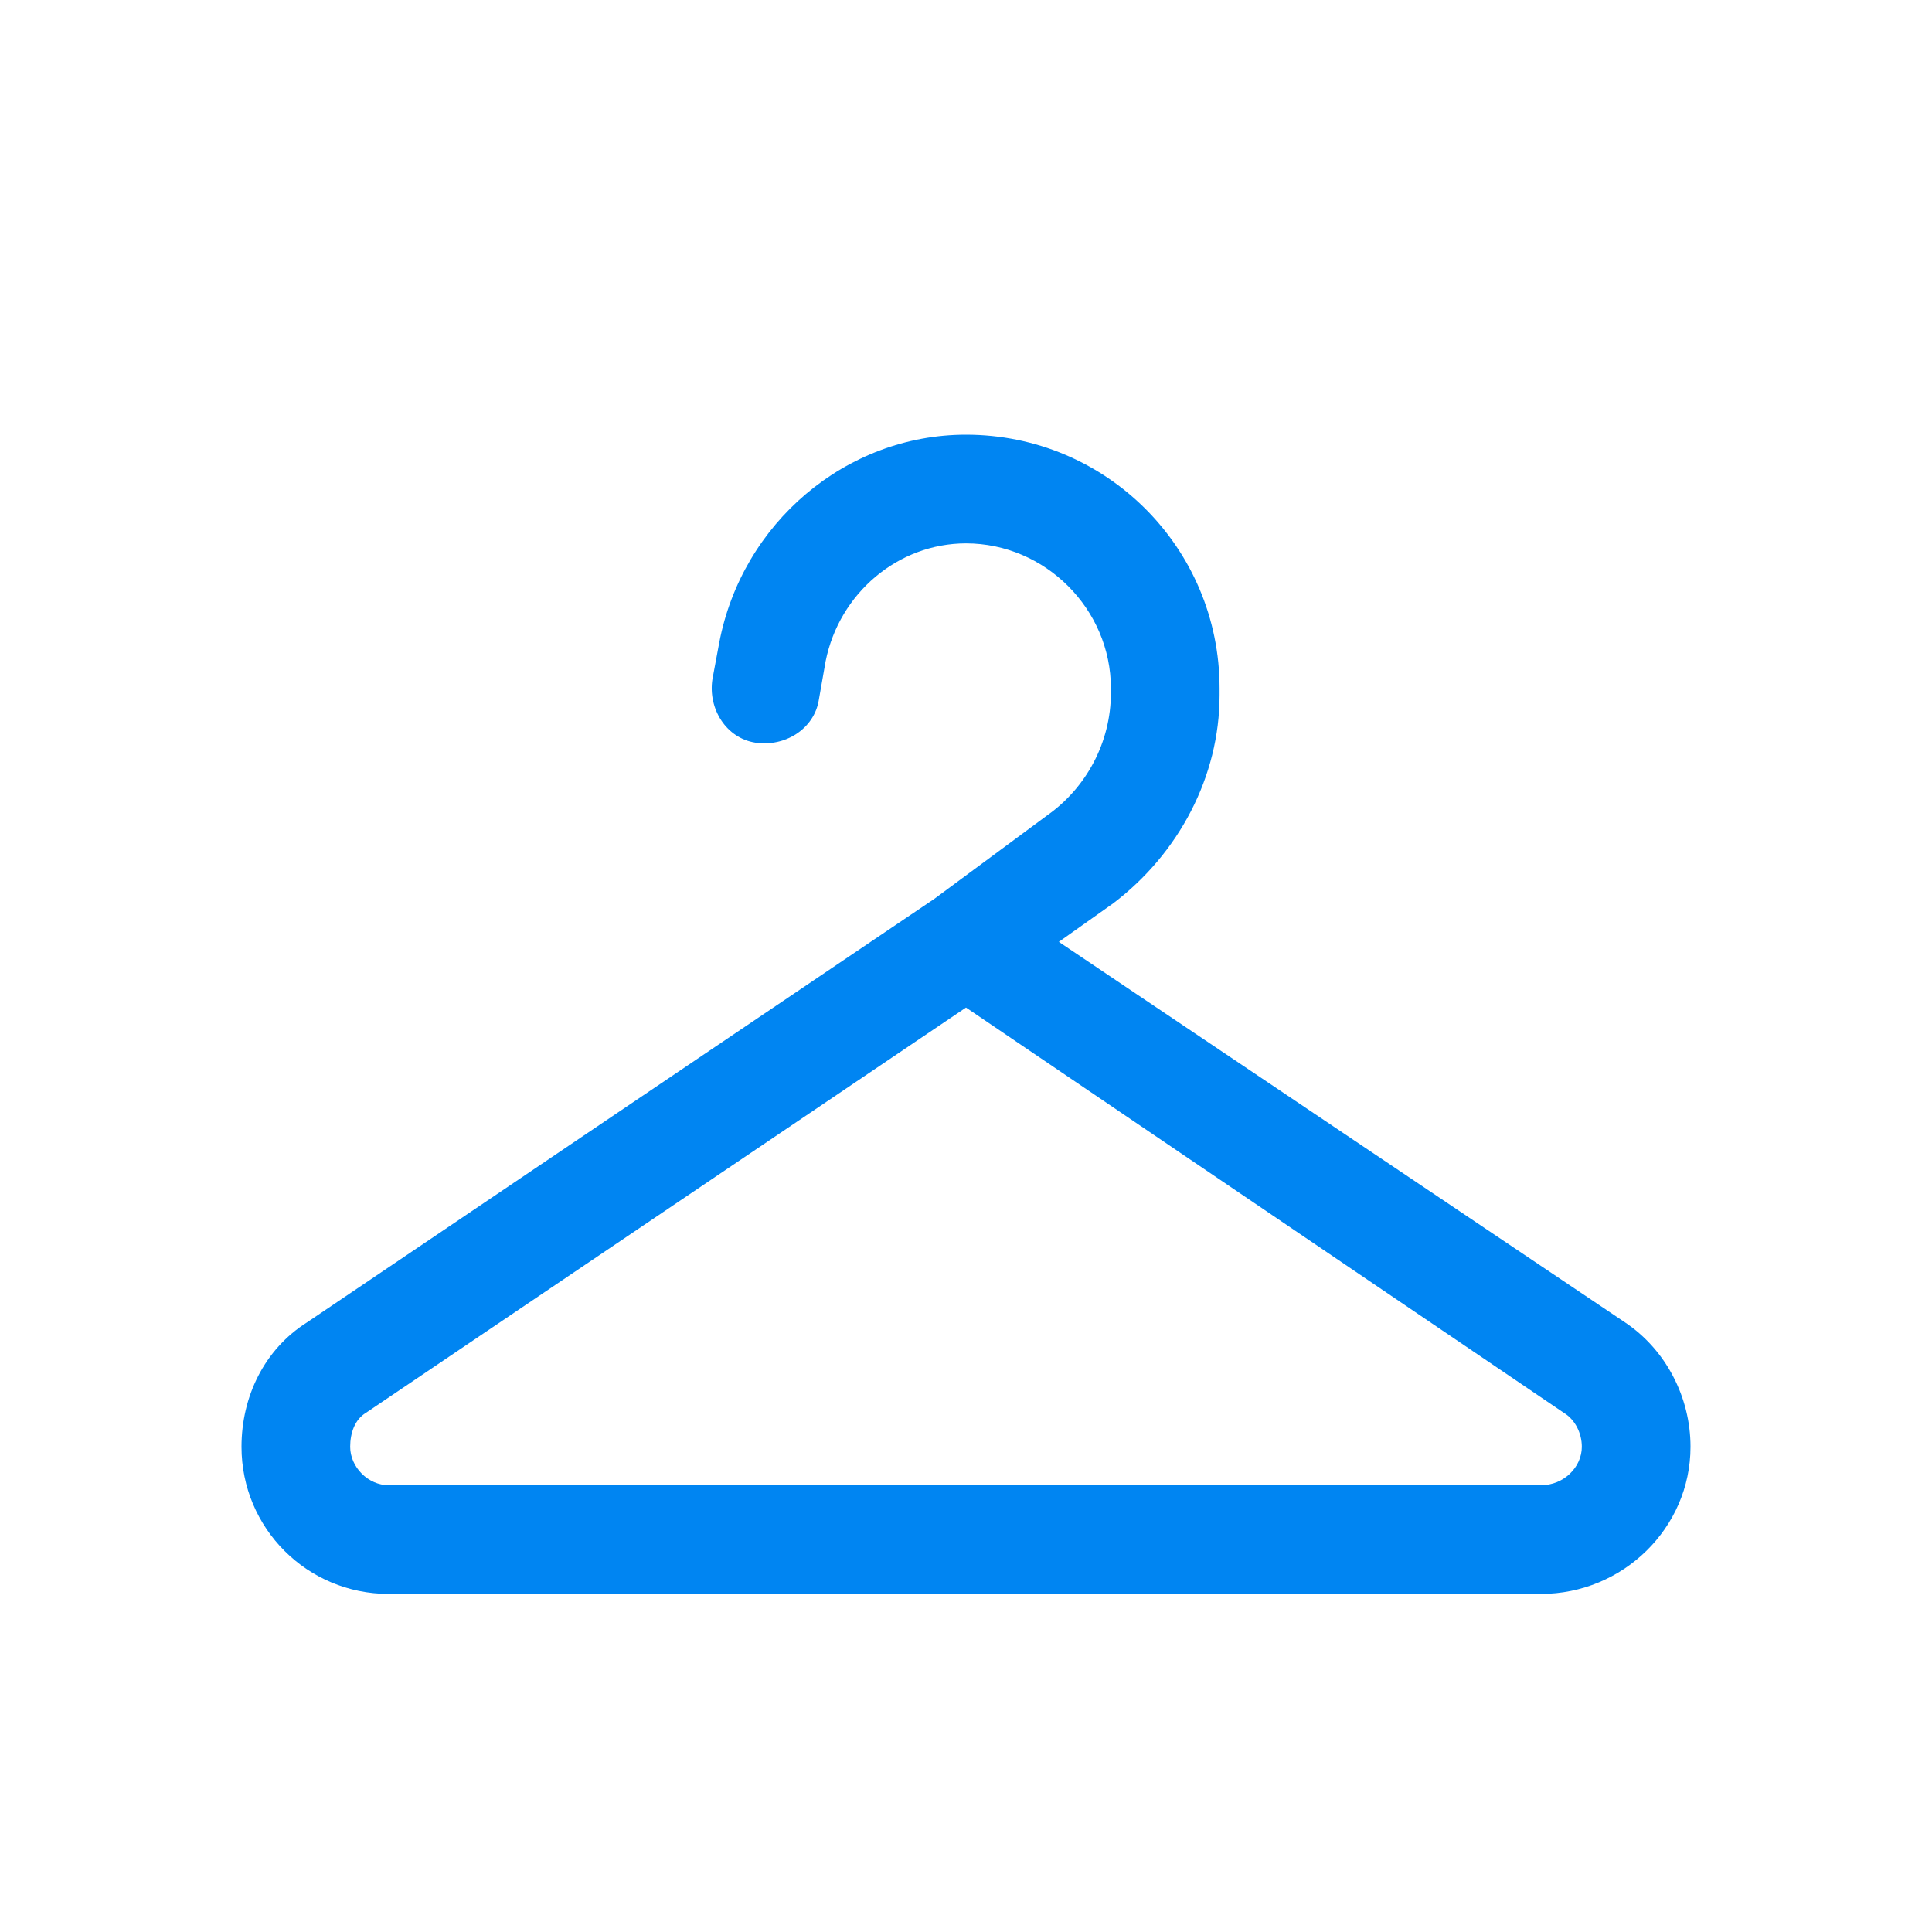 <svg width="20" height="20" viewBox="0 0 20 20" fill="none" xmlns="http://www.w3.org/2000/svg">
<path d="M7.445 6.656C7.68 5.414 8.758 4.5 10 4.5C11.453 4.5 12.625 5.672 12.625 7.125V7.195C12.625 8.039 12.203 8.836 11.523 9.352L10.961 9.75L16.82 13.688C17.242 13.969 17.5 14.461 17.5 14.977C17.5 15.82 16.797 16.5 15.953 16.5H4.023C3.18 16.5 2.5 15.82 2.5 14.977C2.5 14.461 2.734 13.969 3.18 13.688L9.672 9.305L10.844 8.438C11.242 8.156 11.5 7.688 11.5 7.172V7.125C11.5 6.305 10.82 5.625 10 5.625C9.297 5.625 8.688 6.141 8.547 6.844L8.477 7.242C8.43 7.547 8.125 7.734 7.82 7.688C7.516 7.641 7.328 7.336 7.375 7.031L7.445 6.656ZM10 10.43L3.789 14.625C3.672 14.695 3.625 14.836 3.625 14.977C3.625 15.188 3.812 15.375 4.023 15.375H15.953C16.188 15.375 16.375 15.188 16.375 14.977C16.375 14.836 16.305 14.695 16.188 14.625L10 10.43Z" fill="#0085F2"/>
</svg>
